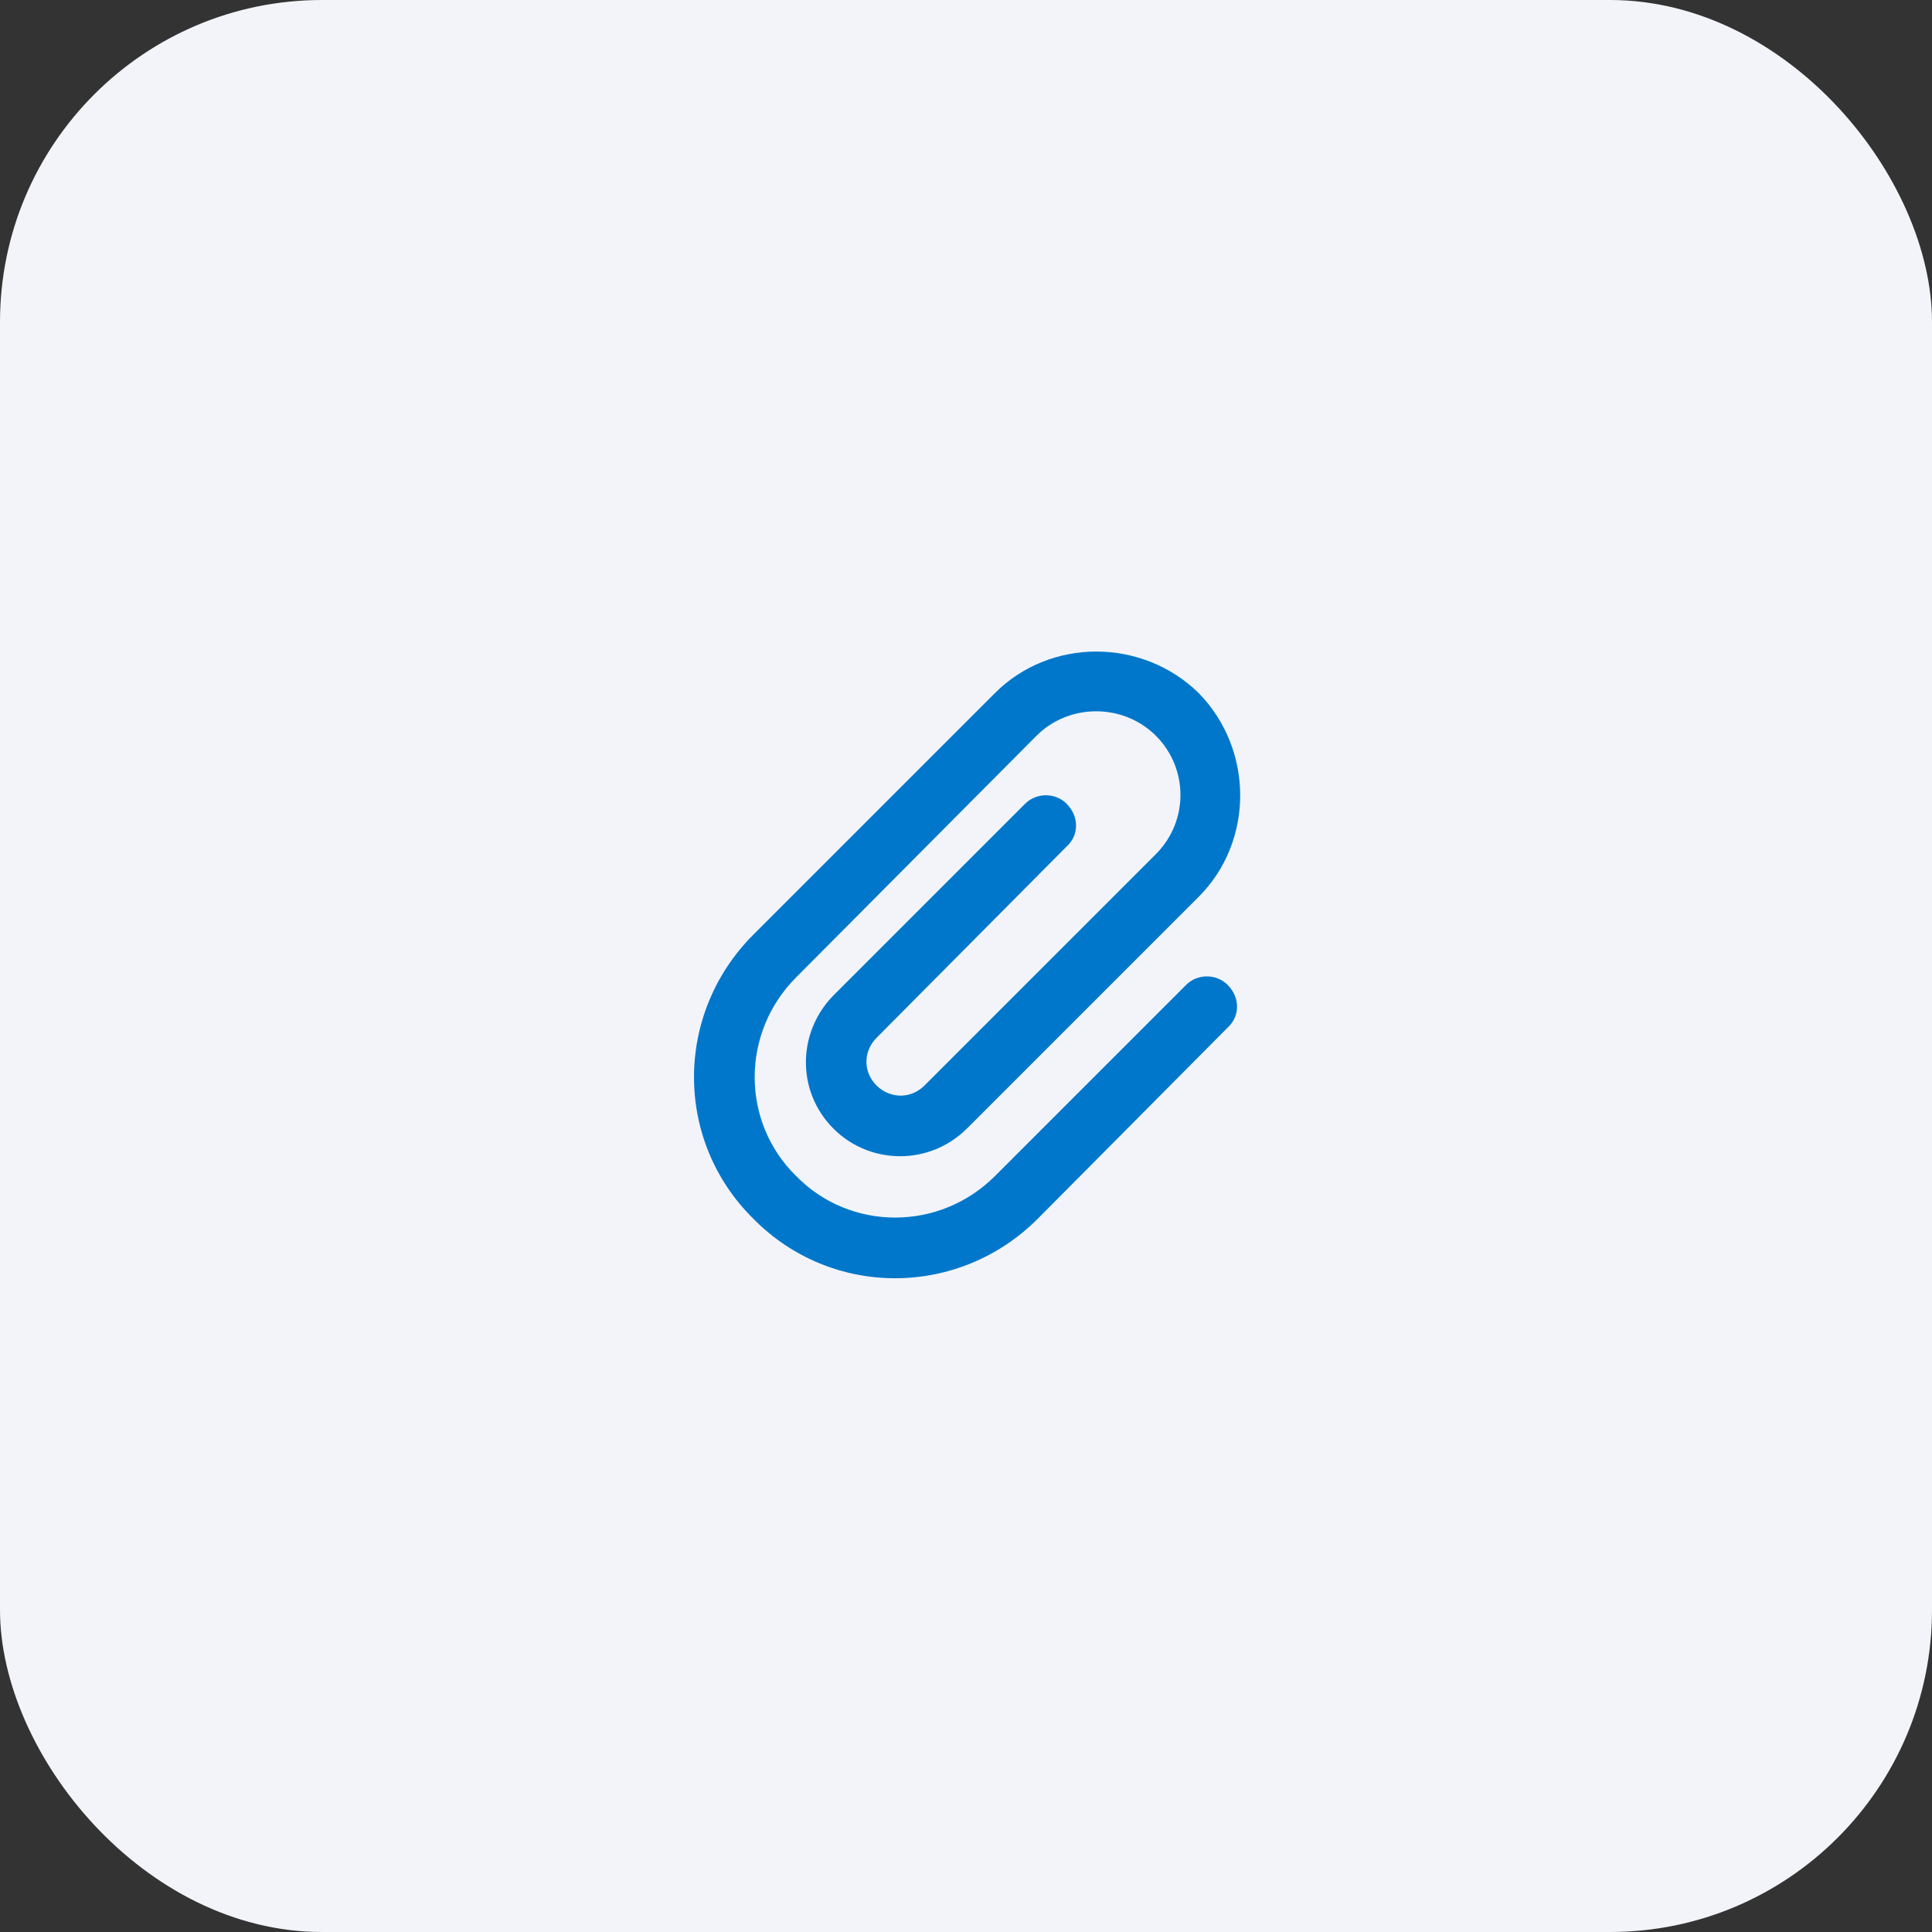 <svg width="48" height="48" viewBox="0 0 48 48" fill="none" xmlns="http://www.w3.org/2000/svg">
<rect x="0" y="0" width="48" height="48" fill="#333333" stroke="none"/>
<rect width="48" height="48" rx="8" fill="#F2F4FA"/>
<path d="M28.719 18.281C27.906 17.469 26.562 17.469 25.75 18.281L19.781 24.281C18.406 25.656 18.406 27.875 19.781 29.219C21.125 30.594 23.344 30.594 24.719 29.219L29.469 24.469C29.75 24.188 30.219 24.188 30.5 24.469C30.812 24.781 30.812 25.25 30.5 25.531L25.781 30.281C23.812 32.25 20.656 32.25 18.719 30.281C16.75 28.344 16.75 25.188 18.719 23.219L24.719 17.219C26.094 15.844 28.375 15.844 29.781 17.219C31.156 18.625 31.156 20.906 29.781 22.281L24.031 28.031C23.031 29.031 21.406 28.938 20.531 27.844C19.781 26.906 19.875 25.562 20.719 24.719L25.469 19.969C25.75 19.688 26.219 19.688 26.5 19.969C26.812 20.281 26.812 20.75 26.5 21.031L21.781 25.781C21.469 26.094 21.438 26.562 21.719 26.906C22.031 27.281 22.594 27.344 22.969 26.969L28.719 21.219C29.531 20.406 29.531 19.094 28.719 18.281Z" fill="#0077CB"/>
</svg>
